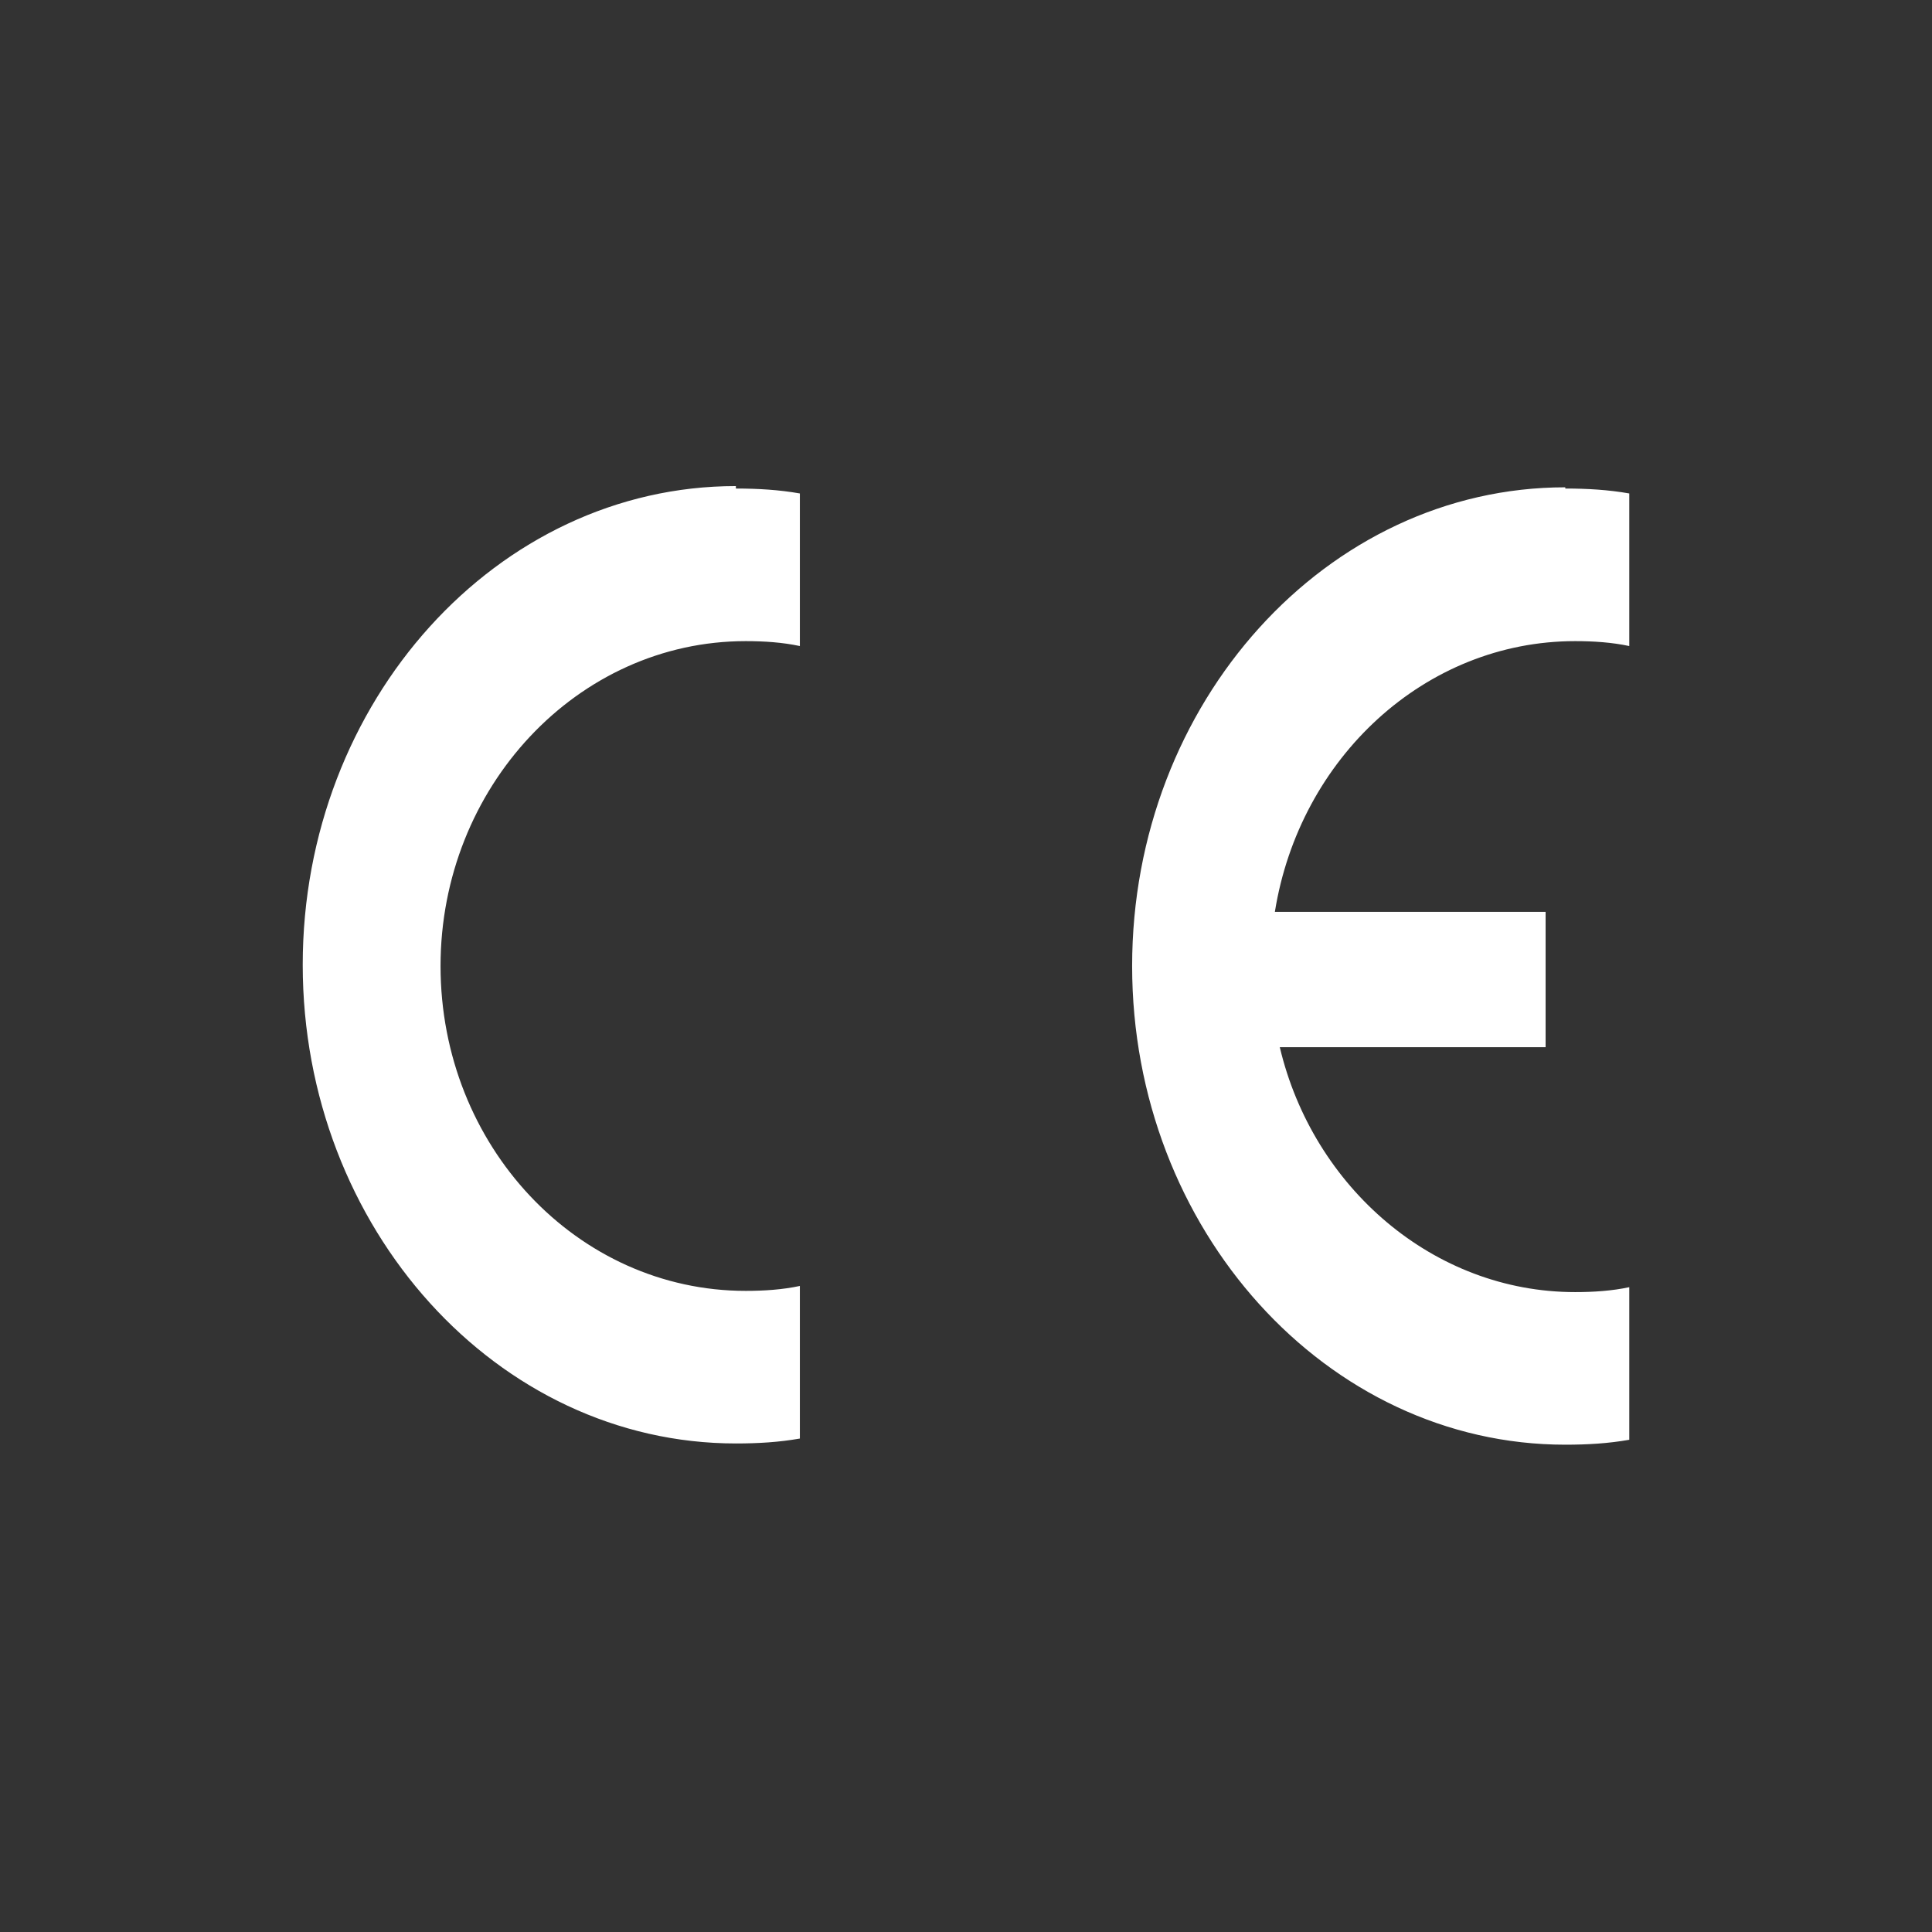 <?xml version="1.0" encoding="UTF-8"?>
<!DOCTYPE svg PUBLIC "-//W3C//DTD SVG 1.1//EN" "http://www.w3.org/Graphics/SVG/1.1/DTD/svg11.dtd">
<!-- Creator: CorelDRAW -->
<svg xmlns="http://www.w3.org/2000/svg" xml:space="preserve" width="14.711mm" height="14.711mm" style="shape-rendering:geometricPrecision; text-rendering:geometricPrecision; image-rendering:optimizeQuality; fill-rule:evenodd; clip-rule:evenodd"
viewBox="0 0 1.57 1.57"
 xmlns:xlink="http://www.w3.org/1999/xlink">
 <rect x="0" y="0" width="1.57" height="1.57" fill="#333333" stroke="none"/>
 <defs>
  <style type="text/css">
   <![CDATA[
    .fil4 {fill:none}
    .fil5 {fill:white}
    .fil0 {fill:#E62129;fill-rule:nonzero}
    .fil1 {fill:url(#id0)}
    .fil2 {fill:url(#id1)}
    .fil3 {fill:url(#id2)}
   ]]>
  </style>
  <linearGradient id="id0" gradientUnits="userSpaceOnUse" x1="26.29" y1="-22.826" x2="28.5" y2="-22.437">
   <stop offset="0" style="stop-color:black"/>
   <stop offset="0.02" style="stop-color:black"/>
   <stop offset="0.11" style="stop-color:black"/>
   <stop offset="0.251" style="stop-color:black"/>
   <stop offset="0.761" style="stop-color:black"/>
   <stop offset="0.98" style="stop-color:black"/>
   <stop offset="1" style="stop-color:black"/>
  </linearGradient>
  <linearGradient id="id1" gradientUnits="userSpaceOnUse" xlink:href="#id0" x1="26.311" y1="-22.362" x2="28.453" y2="-22.25">
  </linearGradient>
  <linearGradient id="id2" gradientUnits="userSpaceOnUse" xlink:href="#id0" x1="26.805" y1="-22.61" x2="27.999" y2="-21.416">
  </linearGradient>
 </defs>
<symbol id="Fm2-45-0" viewBox="26.398 -22.413 2.008 0.817">
 <path class="fil0" d="M26.398 -22.348c0,0 0.229,-0.009 0.483,0.106 0,0 0.127,0.064 0.229,0.172 0.101,0.108 0.257,0.266 0.488,0.339 0.231,0.073 0.618,0.134 0.618,0.134l0.191 -0.217c0,0 -0.316,-0.031 -0.528,-0.073 -0.212,-0.042 -0.387,-0.09 -0.552,-0.214 -0.165,-0.123 -0.318,-0.255 -0.58,-0.3 0,0 -0.113,-0.031 -0.281,0l-0.068 0.052z"/>
</symbol>
<symbol id="Fm0-173-0" viewBox="26.294 -22.819 2.202 0.403">
 <path class="fil1" d="M26.294 -22.538c0,0 0.257,-0.132 0.457,-0.148 0.151,-0.012 0.242,0.005 0.323,0.026 0,0 0.119,0.04 0.224,0.081 0.095,0.037 0.192,0.086 0.258,0.105 0.115,0.032 0.242,0.05 0.371,0.054 0.372,0.009 0.479,0 0.479,0l0.09 -0.25c0,0 -0.488,0.042 -0.832,0.016 -0.29,-0.021 -0.297,-0.085 -0.53,-0.139 0,0 -0.17,-0.059 -0.42,0 -0.186,0.035 -0.379,0.186 -0.379,0.186l-0.04 0.068z"/>
</symbol>
<symbol id="Fm0-43-0" viewBox="26.294 -22.819 2.202 0.403">
 <path class="fil0" d="M26.294 -22.538c0,0 0.257,-0.132 0.457,-0.149 0.151,-0.012 0.242,0.005 0.323,0.026 0,0 0.119,0.04 0.224,0.081 0.095,0.037 0.192,0.086 0.258,0.105 0.115,0.032 0.242,0.05 0.371,0.054 0.372,0.009 0.479,0 0.479,0l0.09 -0.25c0,0 -0.488,0.042 -0.832,0.016 -0.29,-0.021 -0.297,-0.085 -0.53,-0.139 0,0 -0.17,-0.059 -0.42,0 -0.186,0.035 -0.38,0.186 -0.38,0.186l-0.04 0.068z"/>
</symbol>
<symbol id="Fm0-168-0" viewBox="26.325 -22.601 2.114 0.616">
 <path class="fil2" d="M26.325 -22.428c0,0 0.271,-0.132 0.594,-0.038 0,0 0.217,0.094 0.309,0.163 0.092,0.068 0.325,0.196 0.502,0.233 0.177,0.038 0.413,0.066 0.637,0.085l0.073 -0.248c0,0 -0.483,0.005 -0.698,-0.047 -0.214,-0.052 -0.349,-0.116 -0.453,-0.172 -0.104,-0.057 -0.372,-0.177 -0.575,-0.144 -0.203,0.033 -0.299,0.073 -0.37,0.106l-0.019 0.061z"/>
</symbol>
<symbol id="Fm1-44-0" viewBox="26.325 -22.601 2.115 0.616">
 <path class="fil0" d="M26.325 -22.428c0,0 0.271,-0.132 0.594,-0.038 0,0 0.217,0.094 0.309,0.163 0.092,0.068 0.325,0.196 0.502,0.233 0.177,0.038 0.413,0.066 0.636,0.085l0.073 -0.248c0,0 -0.483,0.005 -0.698,-0.047 -0.214,-0.052 -0.349,-0.116 -0.453,-0.172 -0.104,-0.057 -0.372,-0.177 -0.575,-0.144 -0.203,0.033 -0.299,0.073 -0.37,0.106l-0.019 0.061z"/>
</symbol>
<symbol id="Fm0-157-0" viewBox="26.398 -22.413 2.008 0.817">
 <path class="fil3" d="M26.398 -22.348c0,0 0.229,-0.009 0.483,0.106 0,0 0.127,0.064 0.229,0.172 0.101,0.108 0.257,0.266 0.488,0.339 0.231,0.073 0.618,0.134 0.618,0.134l0.191 -0.217c0,0 -0.316,-0.031 -0.528,-0.073 -0.212,-0.042 -0.387,-0.09 -0.552,-0.214 -0.165,-0.123 -0.318,-0.255 -0.58,-0.3 0,0 -0.113,-0.031 -0.281,0l-0.068 0.052z"/>
</symbol>
 <g id="图层_x0020_1">
  <rect class="fil4" width="1.57" height="1.57"/>
  <path class="fil5" d="M0.598 0.397c0.018,0 0.035,0.001 0.052,0.004l0 0.124c-0.014,-0.003 -0.029,-0.004 -0.044,-0.004 -0.137,0 -0.248,0.119 -0.248,0.264 0,0.146 0.111,0.264 0.248,0.264 0.015,0 0.03,-0.001 0.044,-0.004l0 0.124c-0.017,0.003 -0.034,0.004 -0.052,0.004 -0.194,0 -0.352,-0.175 -0.352,-0.389 0,-0.214 0.158,-0.389 0.352,-0.389zm0.674 0l0 0c0.018,0 0.035,0.001 0.052,0.004l0 0.124c-0.014,-0.003 -0.029,-0.004 -0.044,-0.004 -0.122,0 -0.224,0.095 -0.244,0.22l0.22 0 0 0.11 -0.216 0c0.027,0.114 0.125,0.199 0.24,0.199 0.015,0 0.03,-0.001 0.044,-0.004l0 0.124c-0.017,0.003 -0.034,0.004 -0.052,0.004 -0.194,0 -0.352,-0.175 -0.352,-0.389 0,-0.214 0.158,-0.389 0.352,-0.389z"/>
 </g>
</svg>
